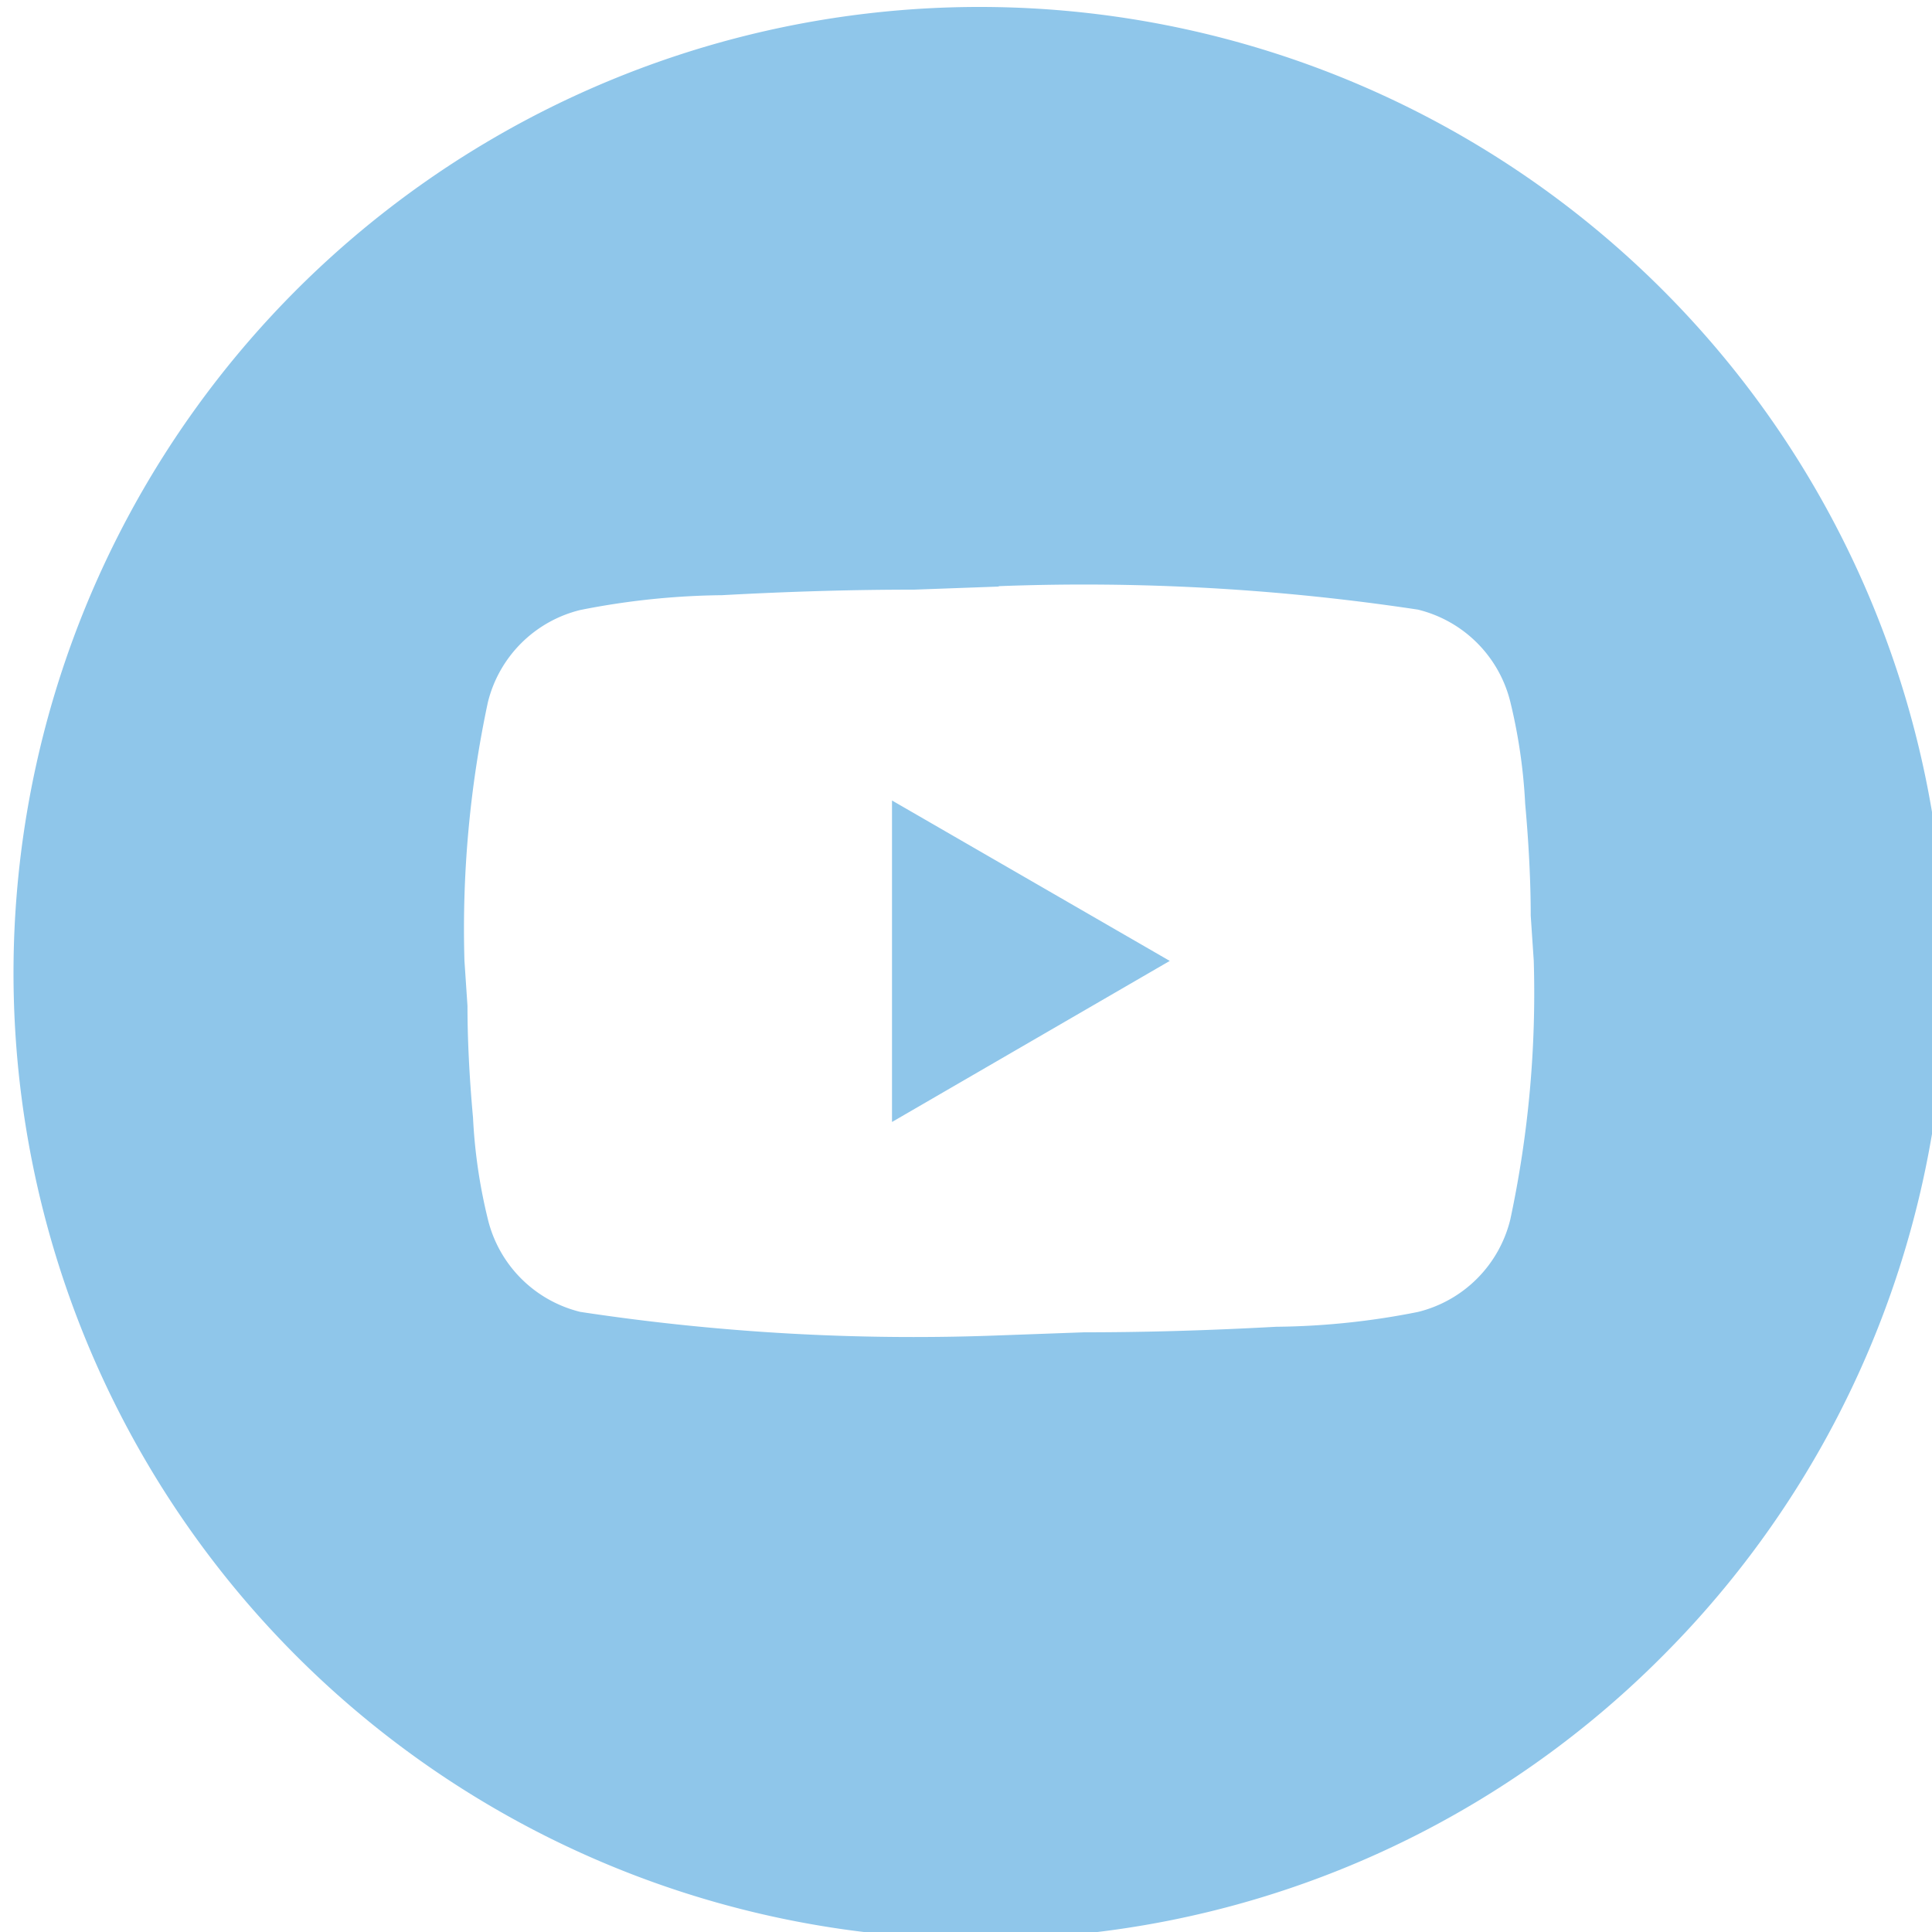 <svg xmlns="http://www.w3.org/2000/svg" xmlns:xlink="http://www.w3.org/1999/xlink" width="30" height="30" viewBox="0 0 30 30">
  <defs>
    <clipPath id="clip-youtube">
      <rect width="30" height="30"/>
    </clipPath>
  </defs>
  <g id="youtube" clip-path="url(#clip-youtube)">
    <path id="Subtraction_6" data-name="Subtraction 6" d="M21331.211,6485.108a15,15,0,1,1,10.607-4.395A14.9,14.9,0,0,1,21331.211,6485.108Zm.3-21-1.318.048c-.945,0-1.92.028-2.982.086a11.822,11.822,0,0,0-2.2.23,1.956,1.956,0,0,0-1.436,1.436,16.869,16.869,0,0,0-.363,4.012l.047.7c0,.5.027,1.085.086,1.735a8.293,8.293,0,0,0,.23,1.575,1.956,1.956,0,0,0,1.436,1.441,34.544,34.544,0,0,0,6.5.365l1.324-.048c.945,0,1.92-.028,2.982-.086a11.723,11.723,0,0,0,2.2-.23,1.956,1.956,0,0,0,1.436-1.441,16.809,16.809,0,0,0,.363-4.013l-.047-.7c0-.5-.027-1.084-.086-1.736a8.465,8.465,0,0,0-.23-1.58,1.956,1.956,0,0,0-1.436-1.436,34.7,34.7,0,0,0-6.51-.364Zm-1.66,8.309v-4.987l4.313,2.491-4.311,2.5Z" transform="translate(-21316 -6455)" fill="#8fc6ea"/>
  </g>
</svg>

